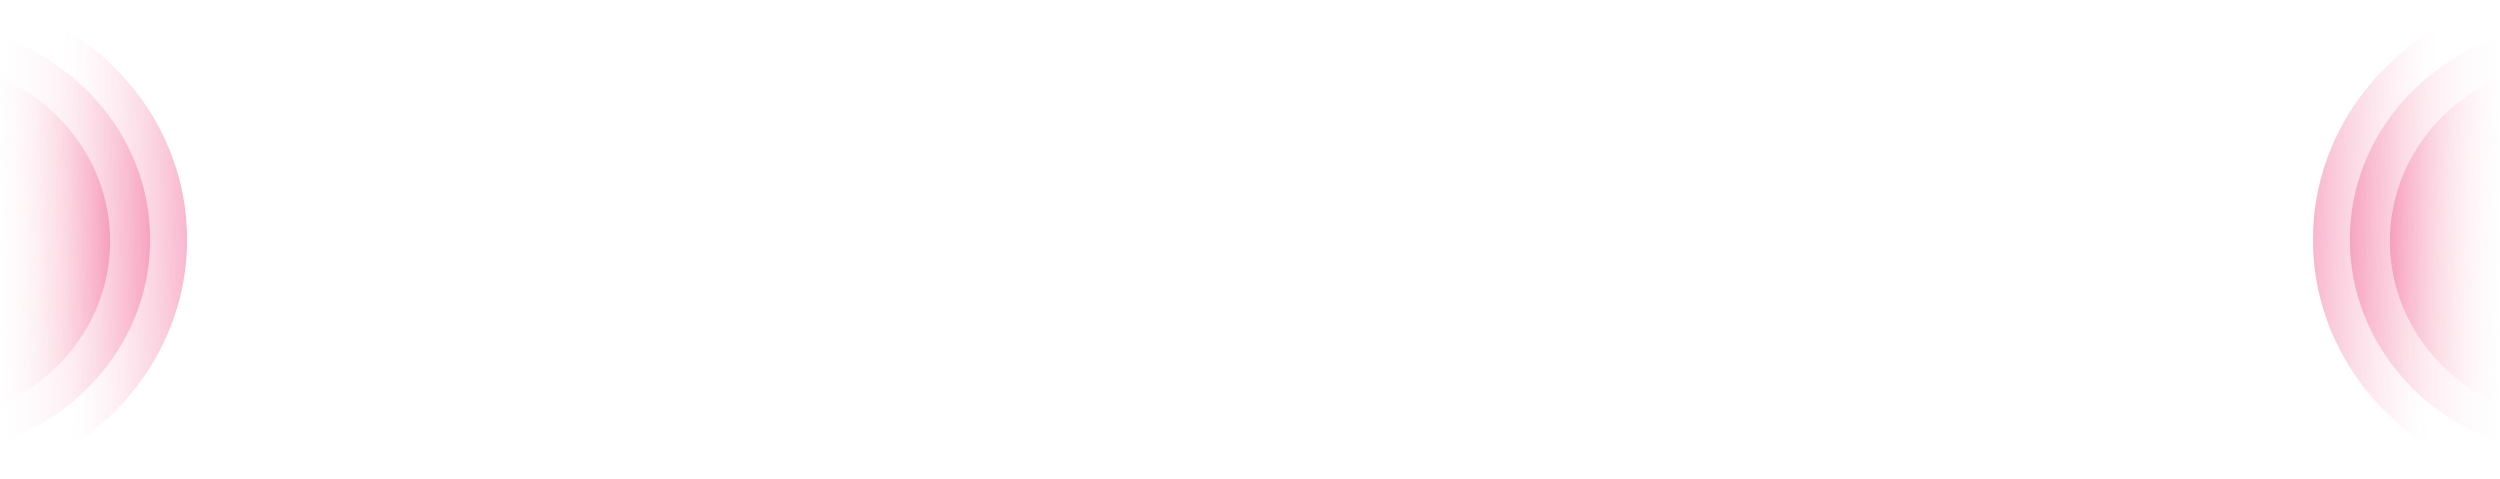 <svg id="Layer_1" data-name="Layer 1" xmlns="http://www.w3.org/2000/svg" xmlns:xlink="http://www.w3.org/1999/xlink" viewBox="0 0 673 129">
  <defs>
    <style>
      .cls-1 {
        fill: url(#linear-gradient);
      }

      .cls-2 {
        fill: url(#linear-gradient-2);
      }

      .cls-3 {
        fill: url(#linear-gradient-3);
      }

      .cls-4 {
        fill: url(#linear-gradient-4);
      }

      .cls-5 {
        fill: url(#linear-gradient-5);
      }

      .cls-6 {
        fill: url(#linear-gradient-6);
      }
    </style>
    <linearGradient id="linear-gradient" y1="64.5" x2="40.42" y2="64.5" gradientUnits="userSpaceOnUse">
      <stop offset="0.01" stop-color="#facdd4" stop-opacity="0"/>
      <stop offset="0.21" stop-color="#f8bac9" stop-opacity="0.06"/>
      <stop offset="0.6" stop-color="#f488ab" stop-opacity="0.22"/>
      <stop offset="1" stop-color="#ef4e88" stop-opacity="0.41"/>
    </linearGradient>
    <linearGradient id="linear-gradient-2" x1="-0.89" y1="64.91" x2="29.64" y2="64.29" xlink:href="#linear-gradient"/>
    <linearGradient id="linear-gradient-3" x1="-1.31" y1="64.53" x2="50.35" y2="63.48" gradientUnits="userSpaceOnUse">
      <stop offset="0.37" stop-color="#facdd4" stop-opacity="0"/>
      <stop offset="1" stop-color="#ef4e88" stop-opacity="0.41"/>
    </linearGradient>
    <linearGradient id="linear-gradient-4" x1="118.66" x2="159.08" gradientTransform="matrix(-1, 0, 0, 1, 791.66, 0)" xlink:href="#linear-gradient"/>
    <linearGradient id="linear-gradient-5" x1="117.77" y1="64.91" x2="148.3" y2="64.29" gradientTransform="matrix(-1, 0, 0, 1, 791.66, 0)" xlink:href="#linear-gradient"/>
    <linearGradient id="linear-gradient-6" x1="117.35" y1="64.53" x2="169.01" y2="63.48" gradientTransform="matrix(-1, 0, 0, 1, 791.66, 0)" xlink:href="#linear-gradient-3"/>
  </defs>
  <path class="cls-1" d="M0,9.84V119.16C23.59,111,40.42,89.59,40.42,64.5S23.59,18,0,9.84Z"/>
  <path class="cls-2" d="M0,20.83V109c17.49-7.68,29.64-24.52,29.64-44.07S17.49,28.51,0,20.83Z"/>
  <path class="cls-3" d="M0,0V129c29.18-8.55,50.36-34.2,50.36-64.5S29.18,8.55,0,0Z"/>
  <path class="cls-4" d="M673,9.84V119.16C649.41,111,632.58,89.59,632.58,64.5S649.41,18,673,9.84Z"/>
  <path class="cls-5" d="M673,20.83V109c-17.49-7.68-29.64-24.52-29.64-44.07S655.51,28.51,673,20.83Z"/>
  <path class="cls-6" d="M673,0V129c-29.18-8.55-50.36-34.2-50.36-64.5S643.82,8.55,673,0Z"/>
</svg>
